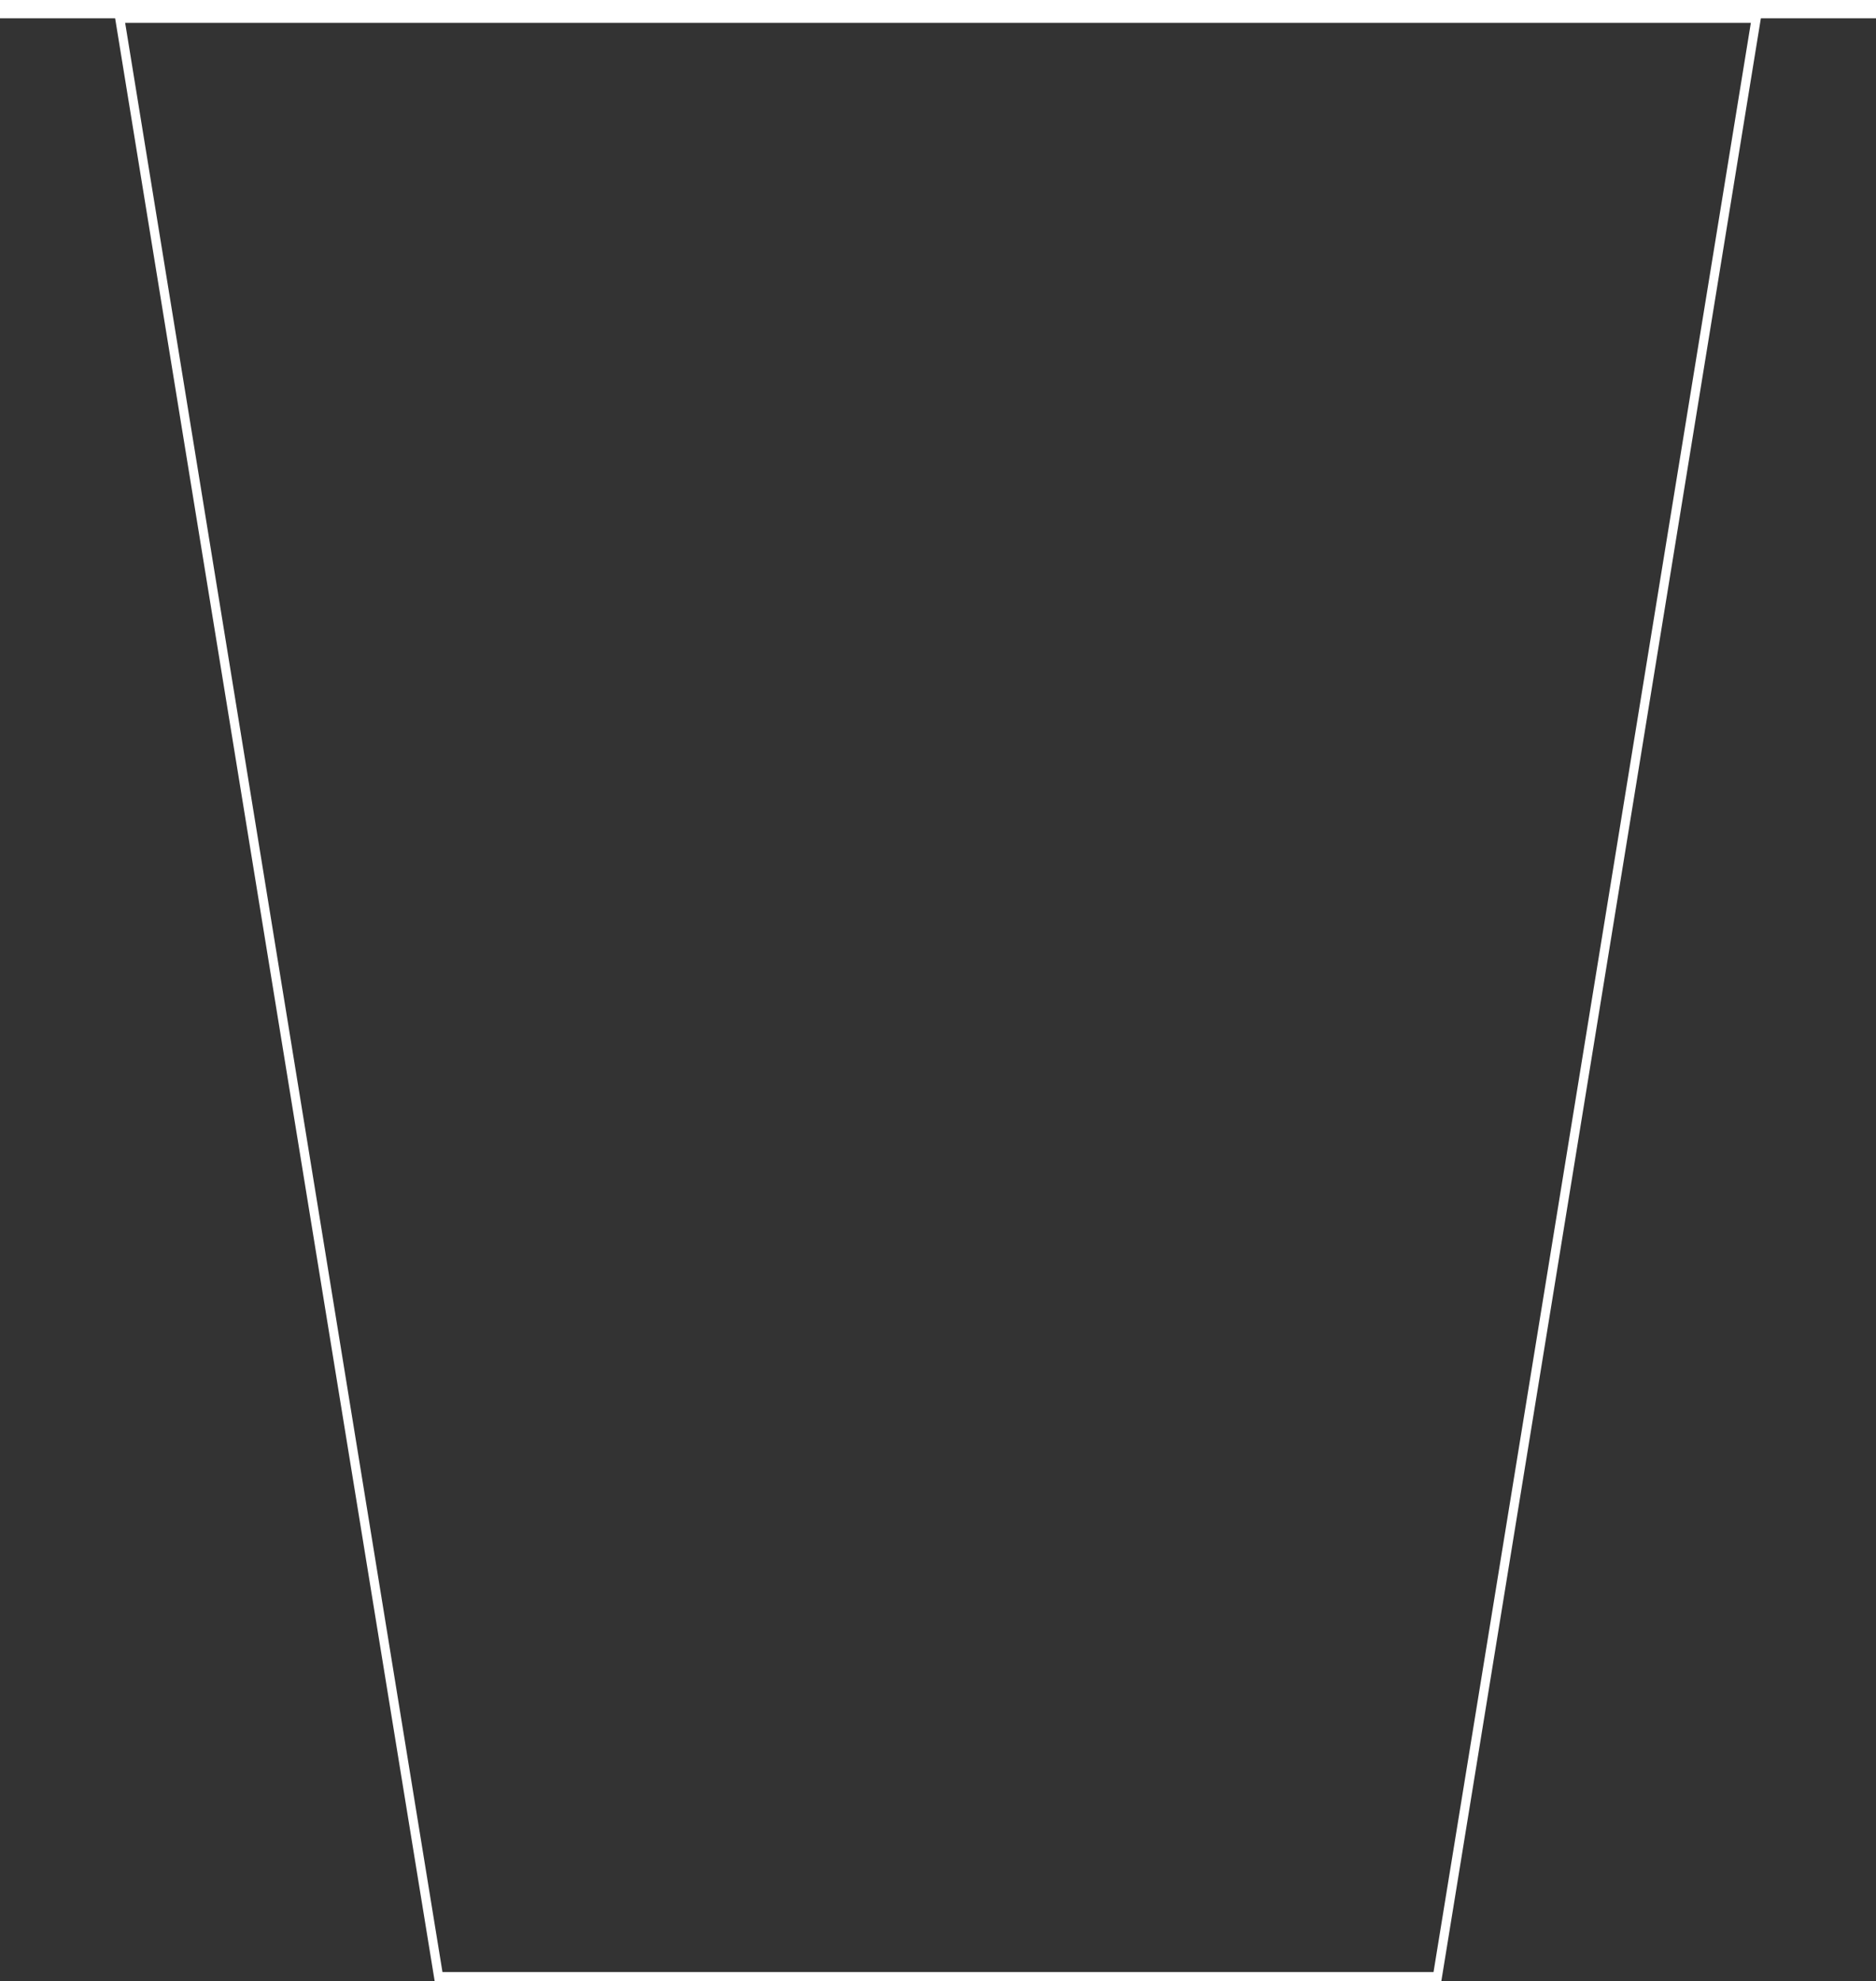 <svg width="410" height="433" viewBox="0 0 410 433" fill="none" xmlns="http://www.w3.org/2000/svg">
<rect x="0" y="0" width="410" height="433" fill="#333333" stroke="none"/>
<path d="M95.85 432L26.176 4H383.824L314.15 432H95.85Z" stroke="white" stroke-width="2"/>
<rect width="410" height="4" fill="white"/>
</svg>
